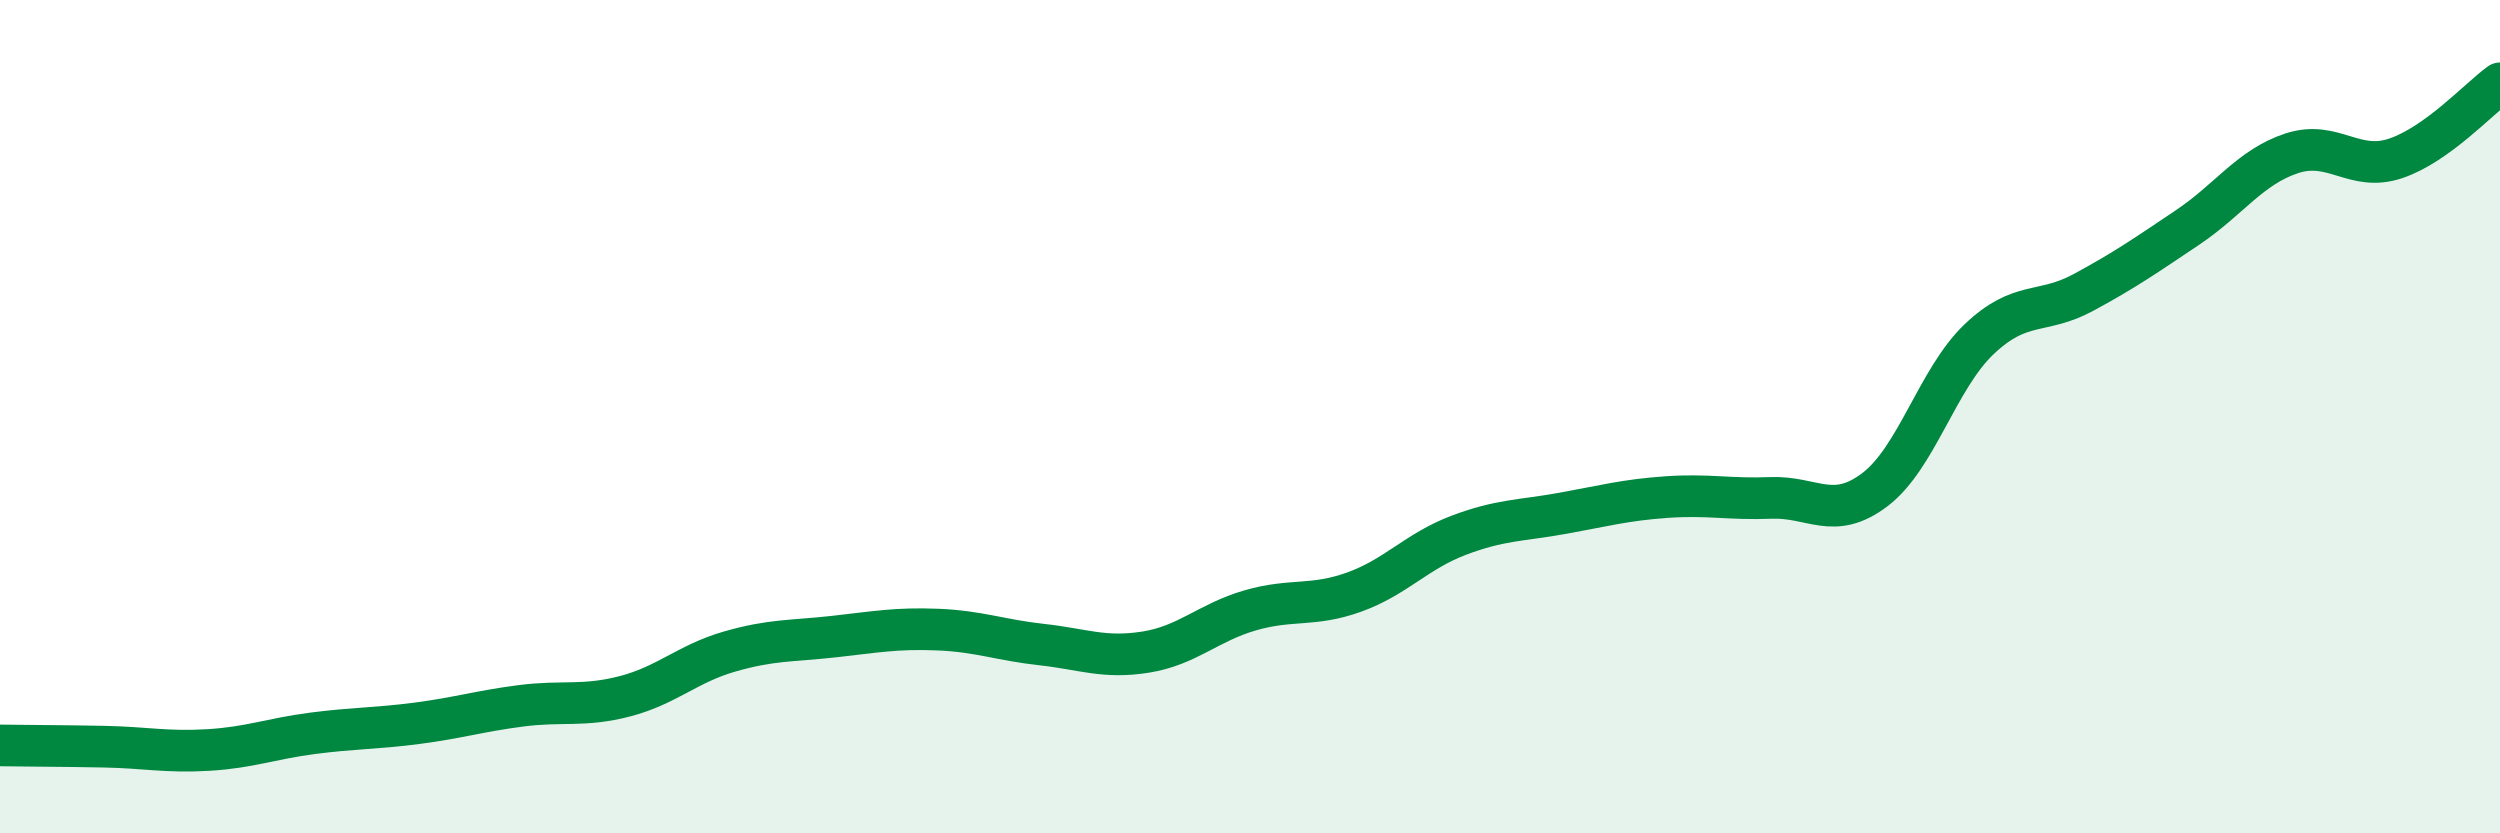
    <svg width="60" height="20" viewBox="0 0 60 20" xmlns="http://www.w3.org/2000/svg">
      <path
        d="M 0,17.89 C 0.5,17.9 1.5,17.9 2.5,17.92 C 3.5,17.94 4,18.06 5,18 C 6,17.94 6.5,17.73 7.5,17.6 C 8.5,17.47 9,17.49 10,17.36 C 11,17.23 11.5,17.07 12.5,16.94 C 13.5,16.81 14,16.97 15,16.71 C 16,16.45 16.5,15.93 17.5,15.64 C 18.5,15.35 19,15.39 20,15.28 C 21,15.17 21.5,15.07 22.5,15.11 C 23.5,15.15 24,15.36 25,15.47 C 26,15.58 26.5,15.81 27.5,15.65 C 28.5,15.49 29,14.94 30,14.65 C 31,14.36 31.5,14.57 32.5,14.21 C 33.5,13.85 34,13.23 35,12.85 C 36,12.47 36.5,12.5 37.5,12.32 C 38.5,12.14 39,12 40,11.93 C 41,11.86 41.5,11.99 42.5,11.95 C 43.5,11.91 44,12.51 45,11.75 C 46,10.99 46.5,9.09 47.5,8.14 C 48.5,7.19 49,7.56 50,7.02 C 51,6.48 51.5,6.13 52.5,5.46 C 53.5,4.79 54,4.01 55,3.68 C 56,3.35 56.5,4.14 57.5,3.8 C 58.5,3.46 59.5,2.36 60,2L60 20L0 20Z"
        fill="#008740"
        opacity="0.1"
        stroke-linecap="round"
        stroke-linejoin="round"
      />
      <path
        d="M 0,17.89 C 0.5,17.9 1.5,17.9 2.5,17.92 C 3.5,17.94 4,18.06 5,18 C 6,17.94 6.5,17.73 7.5,17.6 C 8.5,17.47 9,17.49 10,17.36 C 11,17.23 11.5,17.07 12.5,16.94 C 13.5,16.81 14,16.97 15,16.71 C 16,16.45 16.5,15.93 17.5,15.64 C 18.5,15.35 19,15.39 20,15.28 C 21,15.17 21.5,15.07 22.5,15.11 C 23.5,15.15 24,15.36 25,15.47 C 26,15.58 26.5,15.81 27.5,15.65 C 28.5,15.49 29,14.94 30,14.65 C 31,14.36 31.5,14.57 32.5,14.21 C 33.5,13.85 34,13.23 35,12.85 C 36,12.47 36.5,12.5 37.5,12.32 C 38.5,12.14 39,12 40,11.93 C 41,11.86 41.5,11.99 42.5,11.95 C 43.5,11.91 44,12.51 45,11.75 C 46,10.99 46.5,9.09 47.5,8.14 C 48.5,7.19 49,7.56 50,7.02 C 51,6.48 51.5,6.13 52.5,5.46 C 53.5,4.79 54,4.01 55,3.68 C 56,3.35 56.5,4.14 57.5,3.8 C 58.5,3.46 59.5,2.36 60,2"
        stroke="#008740"
        stroke-width="1"
        fill="none"
        stroke-linecap="round"
        stroke-linejoin="round"
      />
    </svg>
  